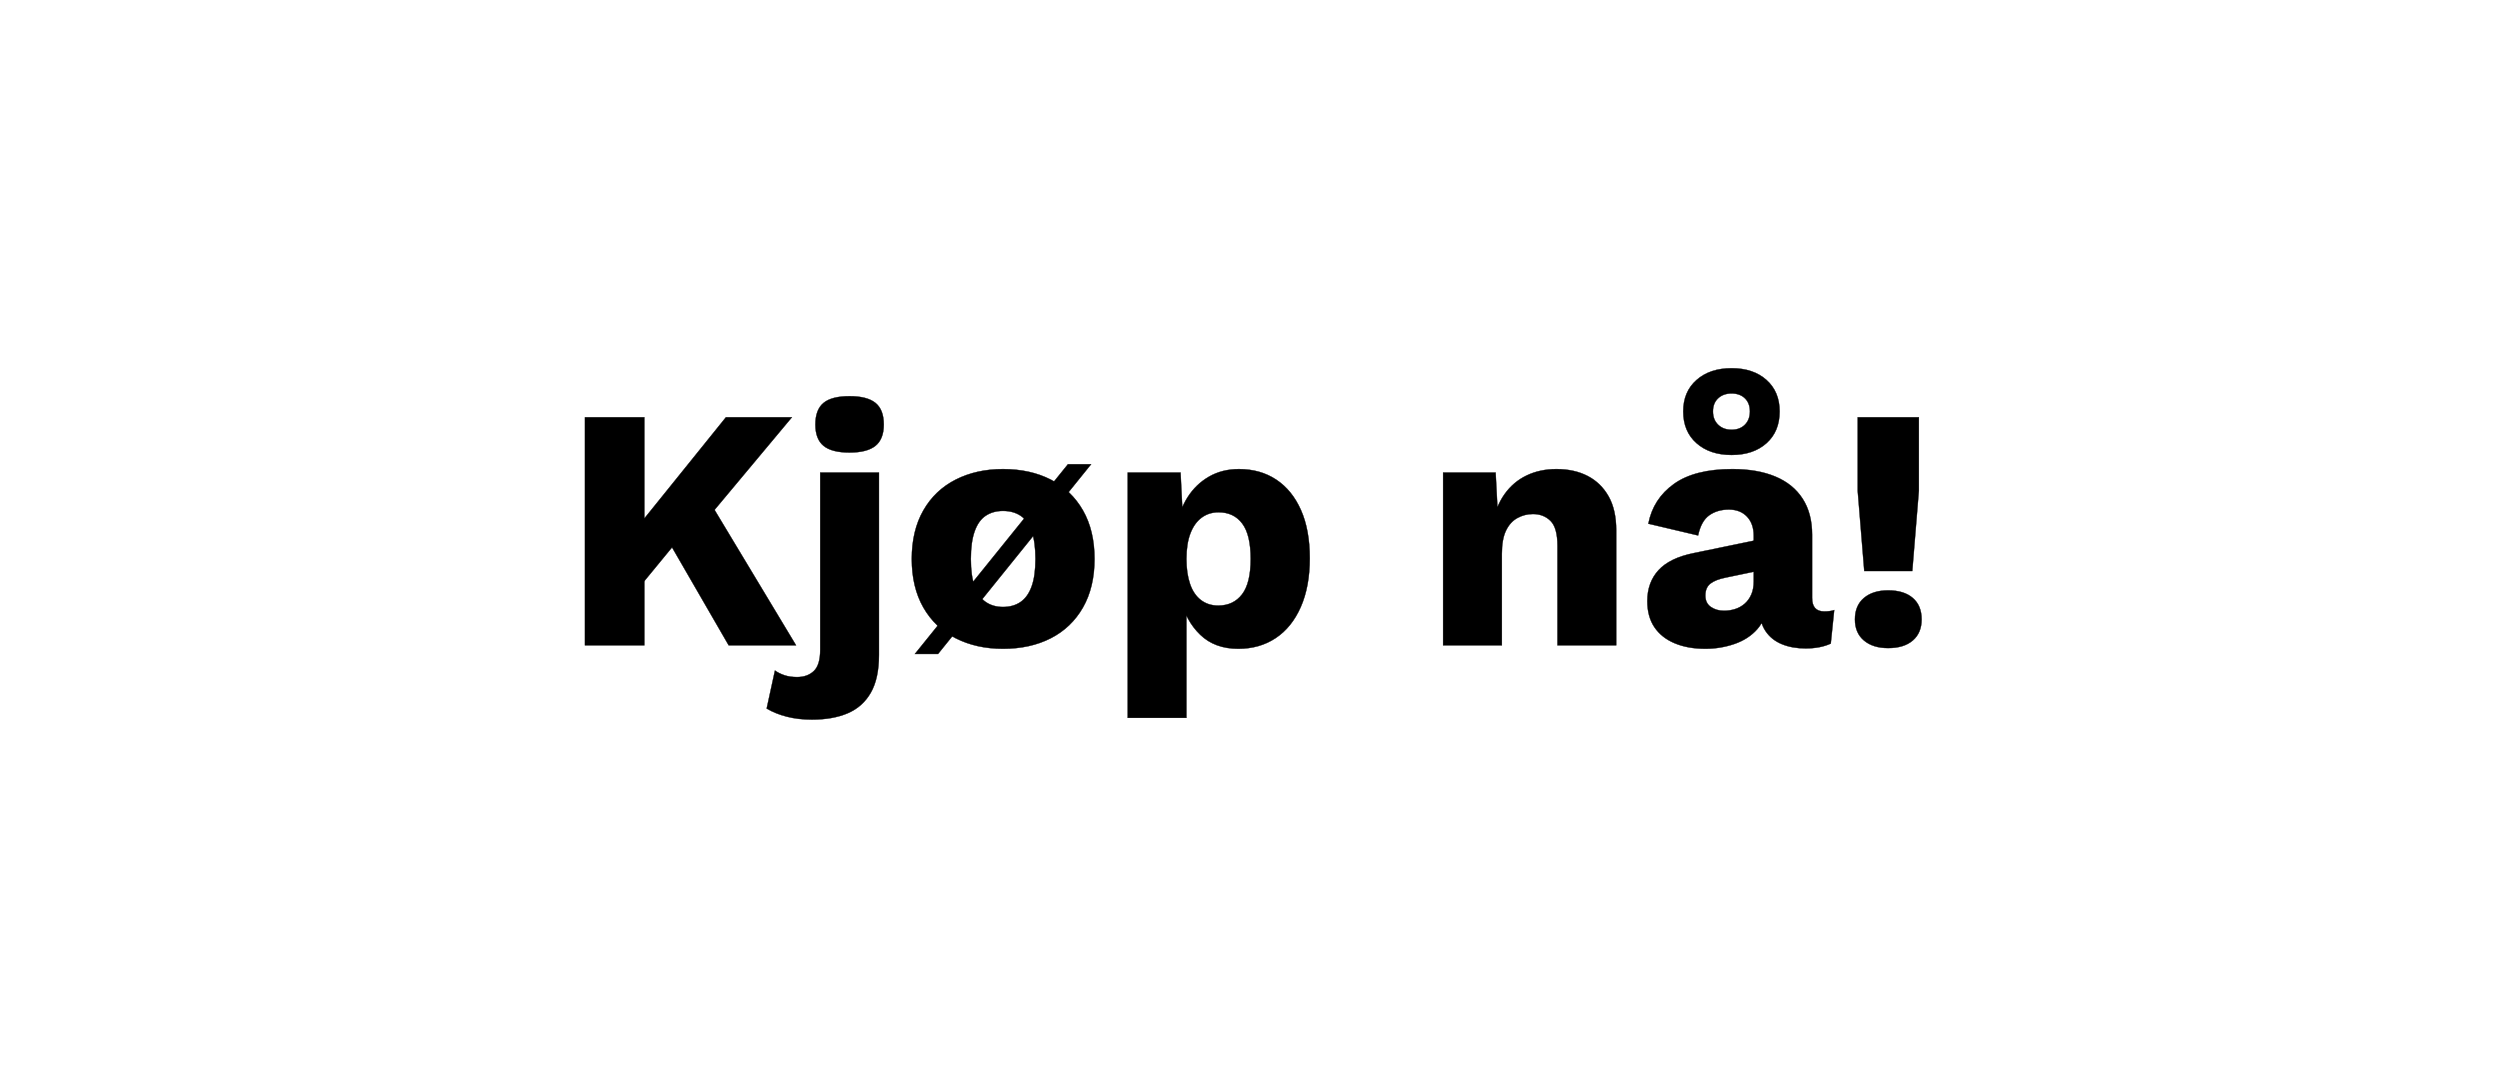 <svg width="165.4" height="72" viewBox="0 0 165.4 72" xmlns="http://www.w3.org/2000/svg"><g stroke="#000"><path d="M52.391 27.608l-7.085 8.48-.252-.595-3.588 4.366-.755-3.177 7.315-9.074zm-9.76 0v15.085H38.7V27.608zm3.955 4.983l6.08 10.102h-4.457l-4.572-7.908zM56.209 29.94q-1.189 0-1.726-.447-.537-.445-.537-1.405 0-.983.537-1.429.537-.446 1.726-.446 1.165 0 1.714.446.548.446.548 1.429 0 .96-.548 1.405-.549.446-1.714.446zm1.942 1.325v12.068q0 1.555-.537 2.492t-1.52 1.36q-.983.423-2.377.423-.914 0-1.668-.195-.755-.194-1.326-.537l.548-2.514q.252.183.618.309.365.125.845.125.686 0 1.109-.4.423-.4.423-1.405V31.265zM66.357 31.036q1.806 0 3.166.697 1.36.698 2.126 2.035.765 1.337.765 3.211 0 1.874-.765 3.212-.766 1.337-2.126 2.034-1.36.697-3.166.697-1.76 0-3.131-.697-1.372-.697-2.137-2.034-.766-1.338-.766-3.212t.766-3.211q.765-1.337 2.137-2.035 1.371-.697 3.131-.697zm0 2.766q-.663 0-1.143.32t-.731 1.029q-.252.708-.252 1.828t.252 1.817q.251.697.731 1.029.48.331 1.143.331.686 0 1.166-.331.48-.332.731-1.029.252-.697.252-1.817t-.252-1.828q-.251-.709-.731-1.029-.48-.32-1.166-.32zm-5.828 9.463l10.125-12.549h1.532L62.06 43.265zM74.609 47.493V31.265h3.497l.205 4.137-.457-.48q.16-1.143.709-2.011.548-.869 1.417-1.372.869-.503 1.989-.503 1.417 0 2.468.697 1.052.698 1.634 2.012.583 1.314.583 3.188 0 1.875-.594 3.223-.594 1.349-1.657 2.057-1.063.709-2.48.709-1.554 0-2.514-.926-.96-.925-1.28-2.343l.365-.548v8.388zm5.988-7.428q1.006 0 1.577-.743.572-.743.572-2.343t-.56-2.343q-.56-.743-1.566-.743-.64 0-1.12.355-.48.354-.743 1.04-.263.685-.263 1.691 0 .96.24 1.657.24.697.72 1.063t1.143.366zM95.477 42.693V31.265h3.474l.206 3.931-.434-.434q.228-1.234.811-2.057.583-.823 1.463-1.246.88-.423 1.977-.423 1.189 0 2.069.457.88.458 1.383 1.349t.503 2.24v7.611h-3.886v-6.582q0-1.189-.457-1.646-.457-.457-1.166-.457-.549 0-1.029.263-.48.262-.754.834-.274.571-.274 1.531v6.057zM116.026 35.448q0-.8-.446-1.269-.446-.468-1.2-.468t-1.291.377q-.538.377-.743 1.337l-3.292-.777q.32-1.646 1.692-2.629 1.371-.983 3.863-.983 1.668 0 2.845.492 1.177.491 1.806 1.463.629.971.629 2.388v4.183q0 .891.8.891.411 0 .662-.091l-.228 2.217q-.686.32-1.669.32-.891 0-1.577-.286-.686-.285-1.074-.868-.389-.583-.389-1.474v-.138l.435-.16q0 .983-.583 1.646-.583.663-1.509.983-.926.32-1.931.32-1.166 0-2.035-.366-.868-.365-1.337-1.063-.468-.697-.468-1.725 0-1.235.743-2.046.742-.811 2.342-1.131l4.32-.892-.022 2.057-2.195.457q-.685.138-1.017.4-.331.263-.331.789 0 .503.365.754.366.252.869.252.389 0 .743-.115.354-.114.628-.354.275-.24.435-.606.16-.365.16-.868zm-1.463-11.086q1.44 0 2.308.777.869.777.869 2.08 0 1.326-.869 2.103-.868.777-2.308.777t-2.32-.777q-.88-.777-.88-2.103 0-1.303.88-2.08.88-.777 2.32-.777zm0 1.669q-.549 0-.892.32-.342.32-.342.868 0 .549.342.88.343.332.892.332.548 0 .88-.332.331-.331.331-.88 0-.548-.331-.868-.332-.32-.88-.32zM126.951 27.608v4.868l-.434 5.303h-3.177l-.434-5.303v-4.868zm-2.034 11.451q1.052 0 1.634.503.583.503.583 1.417 0 .892-.583 1.394-.582.503-1.634.503-1.006 0-1.6-.503-.594-.502-.594-1.394 0-.914.594-1.417t1.6-.503z" stroke-width=".023"/></g></svg>